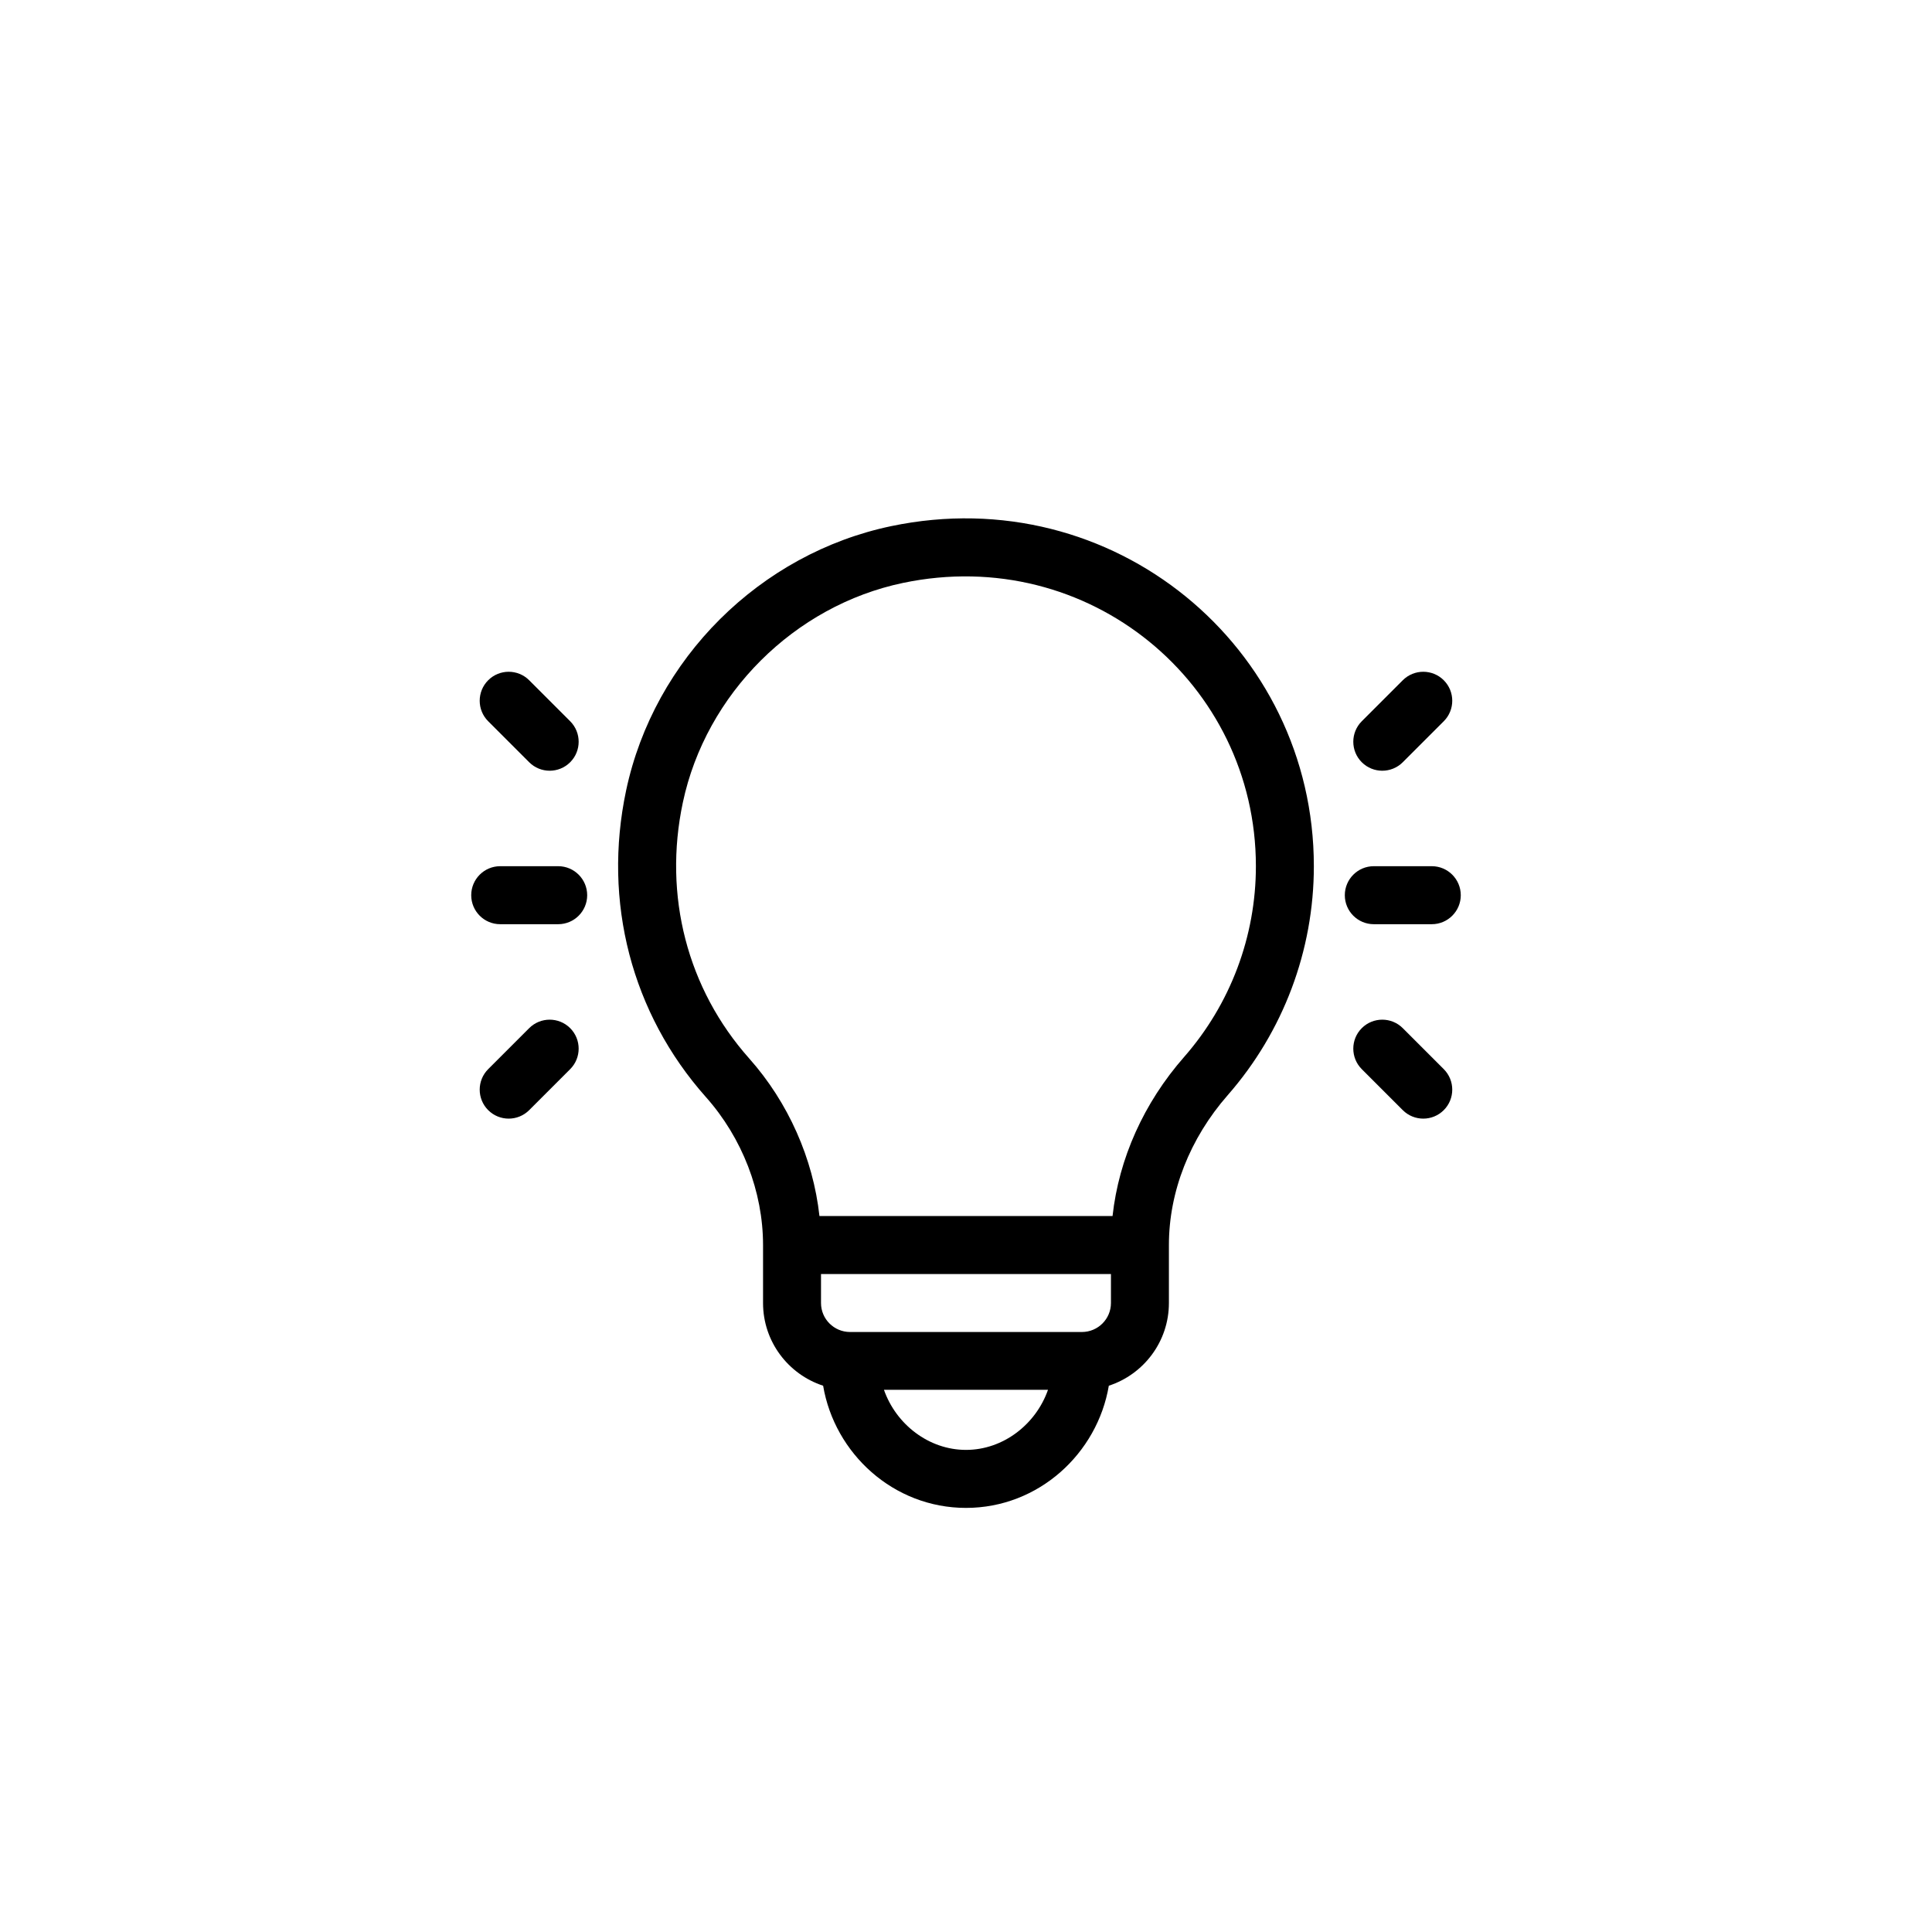 <svg width="41" height="41" viewBox="0 0 41 41" fill="none" xmlns="http://www.w3.org/2000/svg">
<g clip-path="url(#clip0_1_4249)">
<path d="M18.914 11.165C16.134 11.746 13.88 13.978 13.287 16.775C12.787 19.137 13.404 21.508 14.98 23.281C15.751 24.147 16.193 25.291 16.193 26.422V27.652C16.193 28.471 16.729 29.166 17.468 29.407C17.711 30.844 18.958 32 20.5 32C22.041 32 23.288 30.844 23.531 29.407C24.27 29.166 24.806 28.471 24.806 27.652V26.421C24.806 25.288 25.25 24.159 26.055 23.24C27.233 21.895 27.882 20.17 27.882 18.382C27.882 13.725 23.619 10.182 18.914 11.165ZM20.5 30.769C19.709 30.769 19.015 30.225 18.759 29.494H22.24C21.984 30.225 21.291 30.769 20.5 30.769ZM23.576 27.652C23.576 27.991 23.3 28.267 22.96 28.267H18.039C17.699 28.267 17.423 27.991 17.423 27.652V27.037H23.576V27.652ZM25.13 22.429C24.271 23.408 23.744 24.588 23.61 25.806H17.39C17.256 24.588 16.729 23.395 15.9 22.463C14.586 20.986 14.072 19.006 14.491 17.03C14.98 14.725 16.858 12.852 19.165 12.37C23.104 11.547 26.652 14.505 26.652 18.382C26.652 19.872 26.111 21.309 25.13 22.429Z" fill="black"/>
<path d="M11.846 18.382H10.615C10.275 18.382 10 18.658 10 18.998C10 19.337 10.275 19.613 10.615 19.613H11.846C12.185 19.613 12.461 19.337 12.461 18.998C12.461 18.658 12.185 18.382 11.846 18.382Z" fill="black"/>
<path d="M12.1 15.306L11.23 14.436C10.99 14.196 10.6 14.196 10.36 14.436C10.12 14.676 10.12 15.066 10.36 15.306L11.23 16.176C11.47 16.416 11.86 16.416 12.1 16.176C12.34 15.936 12.34 15.546 12.1 15.306Z" fill="black"/>
<path d="M12.1 21.819C11.86 21.579 11.47 21.579 11.23 21.819L10.36 22.689C10.12 22.929 10.12 23.319 10.36 23.559C10.6 23.799 10.99 23.799 11.23 23.559L12.1 22.689C12.34 22.449 12.34 22.059 12.1 21.819Z" fill="black"/>
<path d="M30.385 18.382H29.154C28.814 18.382 28.539 18.658 28.539 18.998C28.539 19.337 28.814 19.613 29.154 19.613H30.385C30.724 19.613 31 19.337 31 18.998C31 18.658 30.724 18.382 30.385 18.382Z" fill="black"/>
<path d="M30.639 14.436C30.399 14.196 30.009 14.196 29.769 14.436L28.899 15.306C28.659 15.546 28.659 15.936 28.899 16.176C29.139 16.416 29.529 16.416 29.769 16.176L30.639 15.306C30.879 15.066 30.879 14.676 30.639 14.436Z" fill="black"/>
<path d="M30.639 22.689L29.769 21.819C29.529 21.579 29.139 21.579 28.899 21.819C28.659 22.059 28.659 22.449 28.899 22.689L29.769 23.559C30.009 23.799 30.399 23.799 30.639 23.559C30.879 23.319 30.879 22.929 30.639 22.689Z" fill="black"/>
</g>
<defs>
<clipPath id="clip0_1_4249">
<rect width="21" height="21" fill="white" transform="translate(10 11)"/>
</clipPath>
</defs>
</svg>
